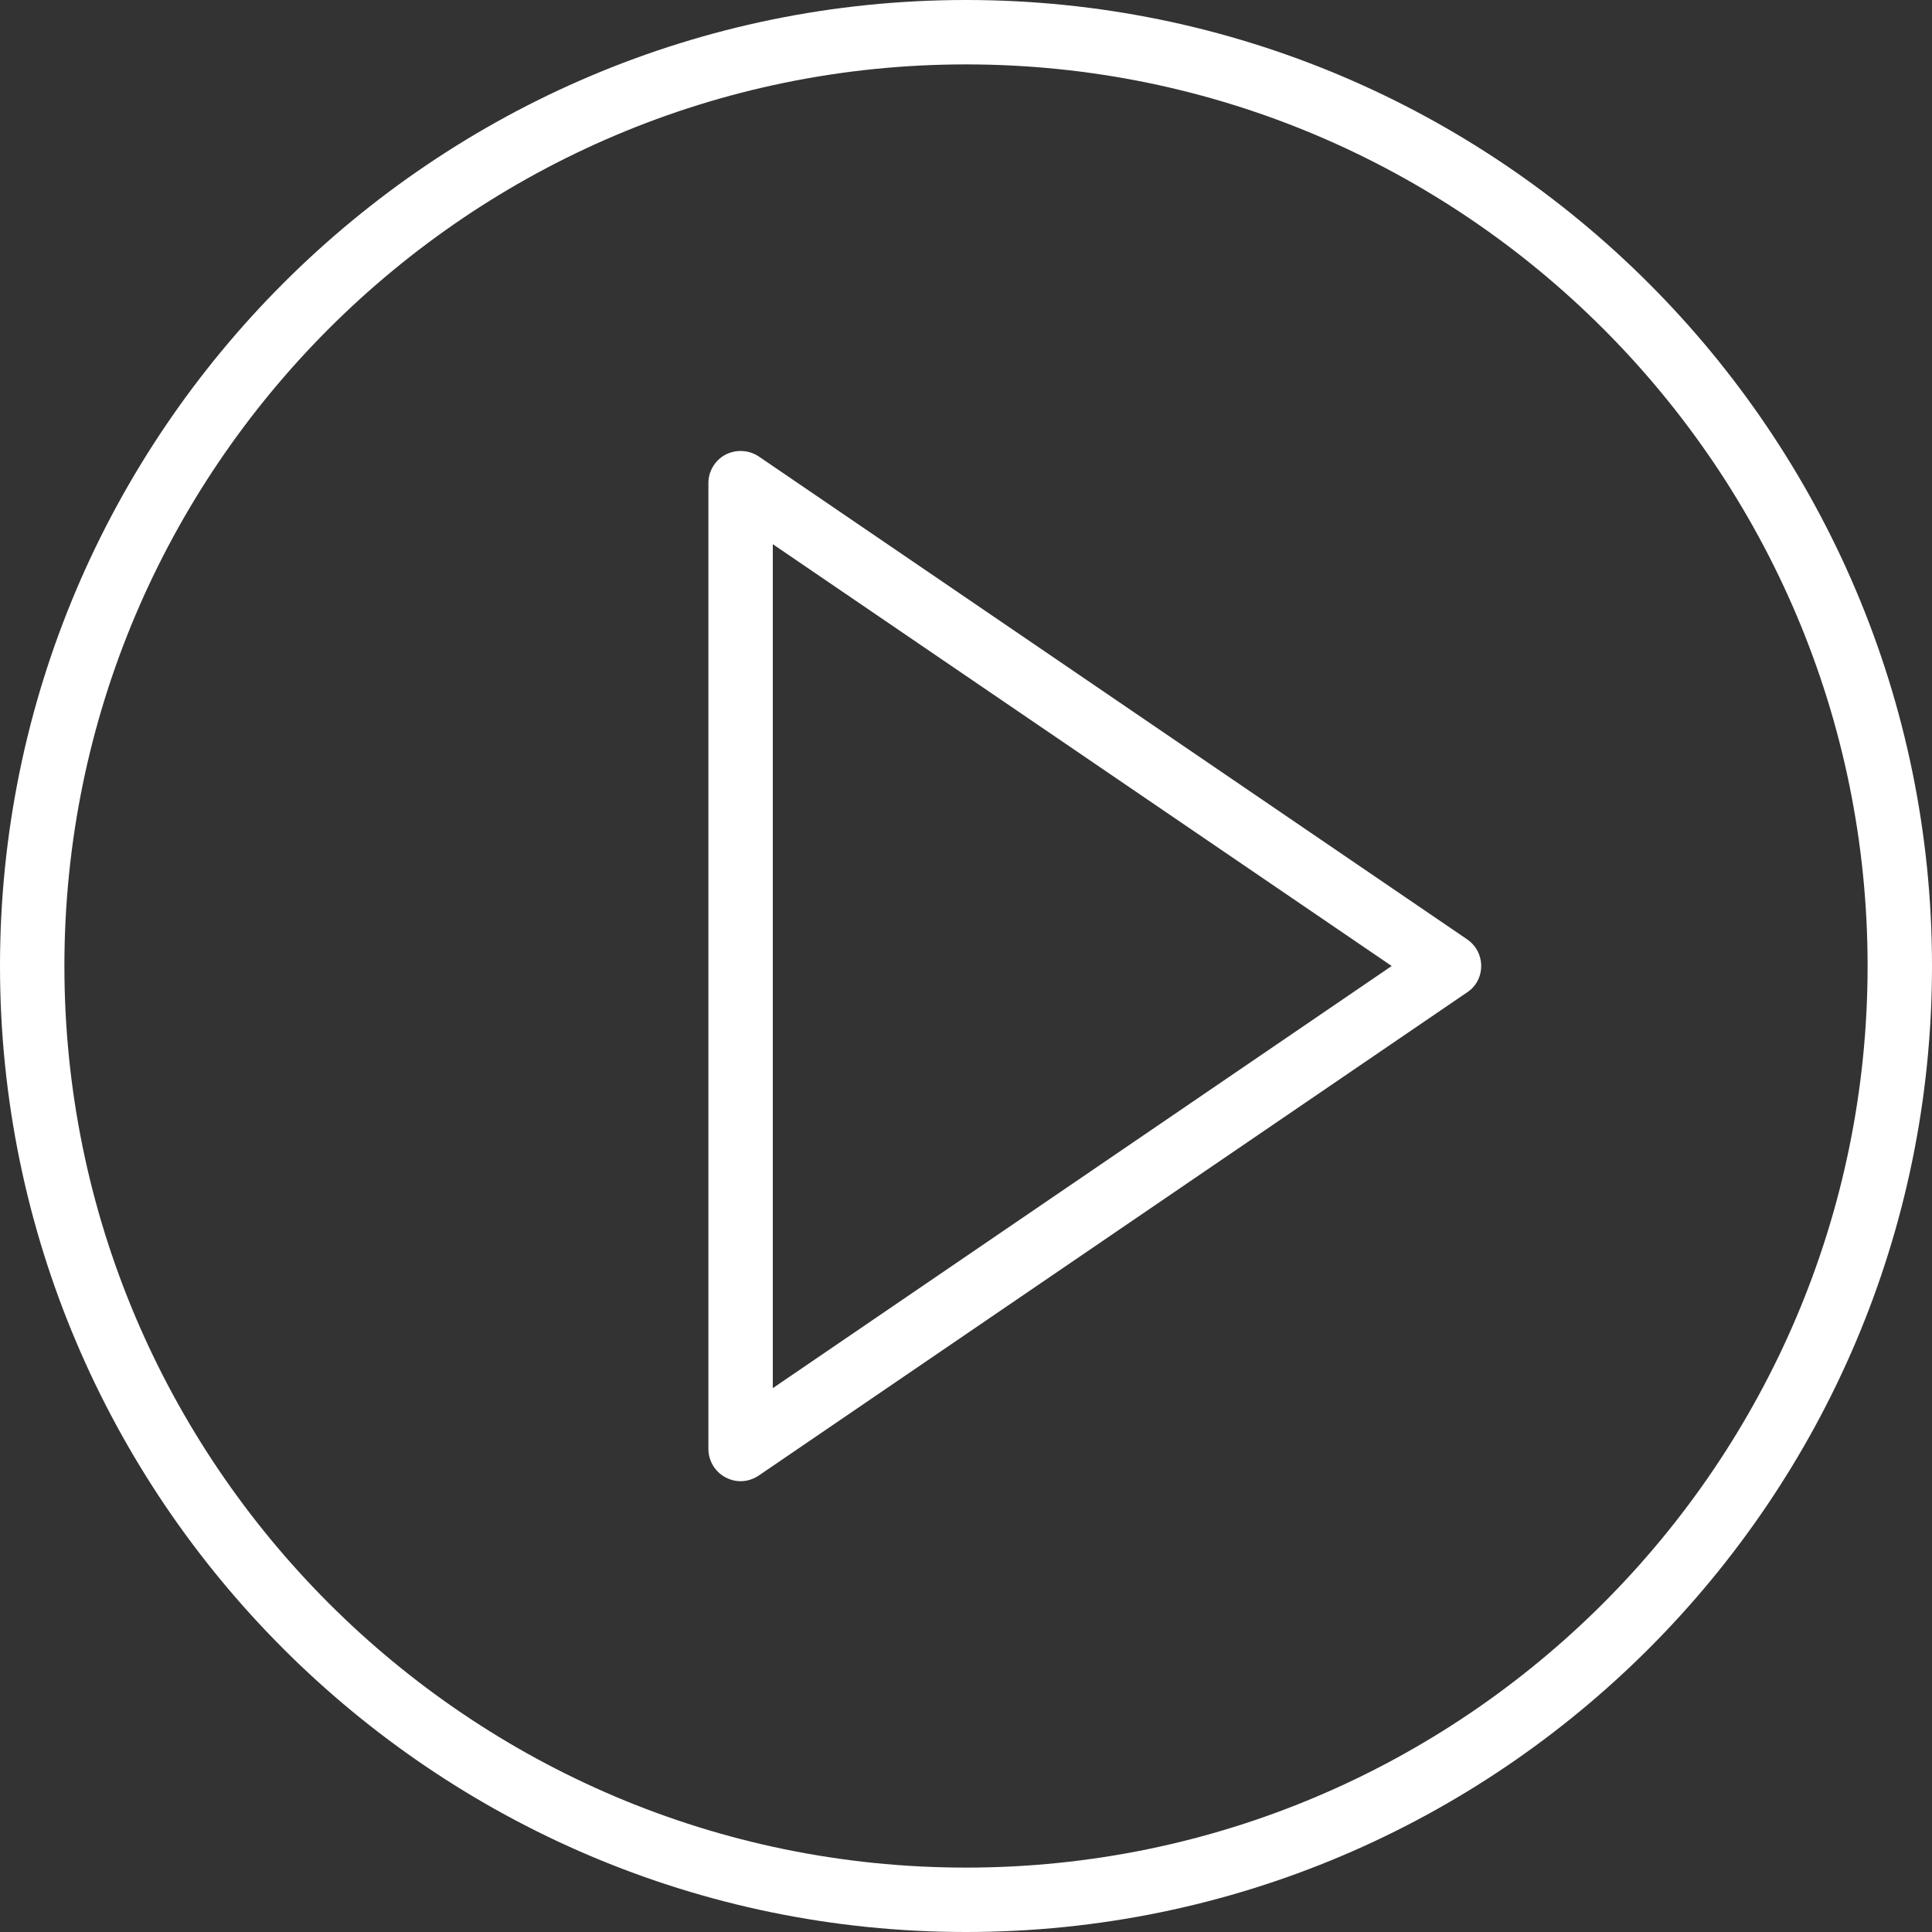 <svg xmlns="http://www.w3.org/2000/svg" width="60" height="60" shape-rendering="geometricPrecision" text-rendering="geometricPrecision" image-rendering="optimizeQuality" fill-rule="evenodd" clip-rule="evenodd"><rect width="100%" height="100%" fill="#333333" stroke="none"/><defs><style>.fil0{fill:#fff;fill-rule:nonzero}</style></defs><g id="Camada_x0020_1"><g id="_2275117427408"><path class="fil0" d="M45.56 29.17L23.57 14.18c-.31-.21-.71-.23-1.04-.06-.32.17-.53.51-.53.88v30c0 .37.21.71.53.88.15.08.31.12.47.12.2 0 .39-.06.57-.18l21.99-15c.28-.18.44-.49.44-.82 0-.33-.16-.64-.44-.83zM24 43.11V16.9L43.22 30 24 43.11z"/><path class="fil0" d="M30 0C13.46 0 0 13.46 0 30s13.46 30 30 30 30-13.46 30-30S46.54 0 30 0zm0 58C14.56 58 2 45.44 2 30S14.56 2 30 2s28 12.56 28 28-12.56 28-28 28z"/></g></g></svg>